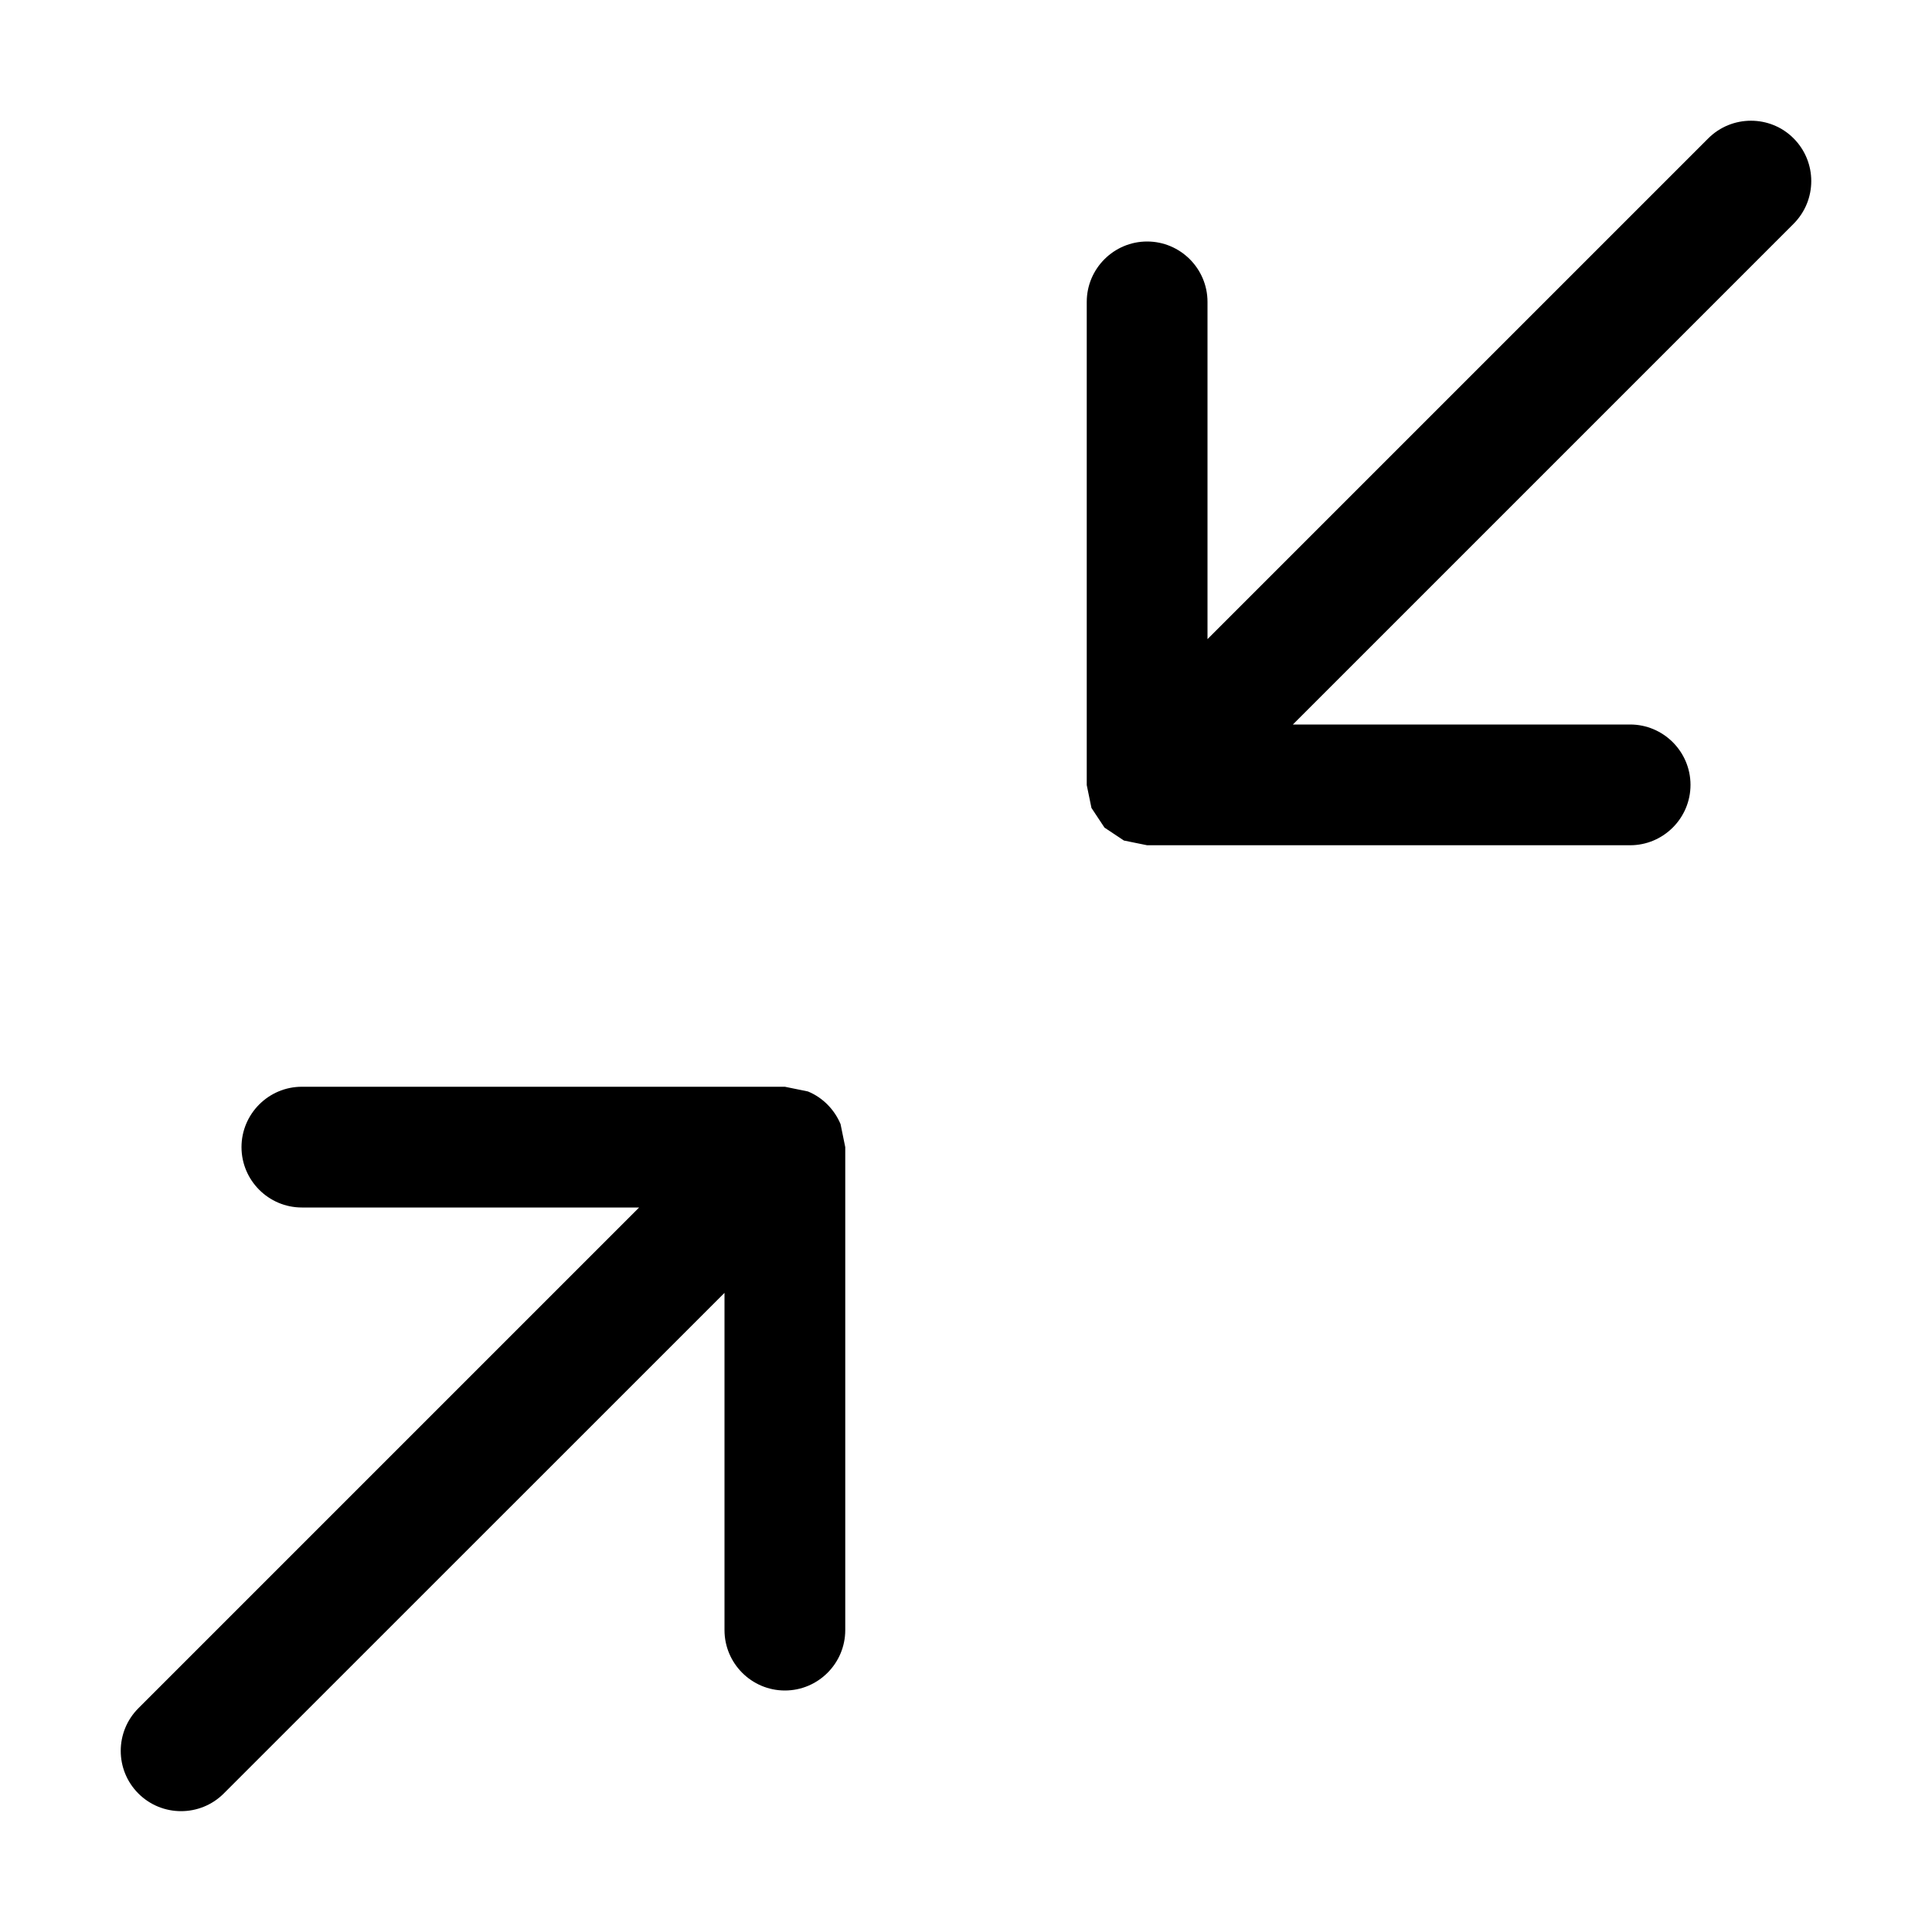 <?xml version="1.0" encoding="utf-8"?>
<!-- Generator: Adobe Illustrator 16.0.4, SVG Export Plug-In . SVG Version: 6.00 Build 0)  -->
<!DOCTYPE svg PUBLIC "-//W3C//DTD SVG 1.1//EN" "http://www.w3.org/Graphics/SVG/1.1/DTD/svg11.dtd">
<svg version="1.1" id="Capa_1" xmlns="http://www.w3.org/2000/svg" xmlns:xlink="http://www.w3.org/1999/xlink" x="0px" y="0px"
	 width="16px" height="16px" viewBox="0 0 16 16" enable-background="new 0 0 16 16" xml:space="preserve">
<g>
	<path d="M14.854,1.146c-0.194-0.195-0.512-0.195-0.707,0L10,5.293V2.5C10,2.224,9.775,2,9.5,2S9,2.224,9,2.5v4.002l0.039,0.189
		l0.104,0.157l0.004,0.006L9.15,6.856l0.158,0.105L9.5,7h4C13.775,7,14,6.776,14,6.5S13.775,6,13.5,6h-2.793l4.146-4.146
		C15.049,1.658,15.049,1.342,14.854,1.146z"/>
	<path d="M6.691,9.039L6.5,9h-4C2.224,9,2,9.225,2,9.5S2.224,10,2.5,10h2.793l-4.146,4.146c-0.196,0.195-0.196,0.512-0.001,0.707
		s0.512,0.195,0.707,0L6,10.707V13.5C6,13.775,6.224,14,6.5,14S7,13.775,7,13.5v-4L6.961,9.309C6.91,9.188,6.813,9.089,6.691,9.039z
		"/>
</g>
</svg>
